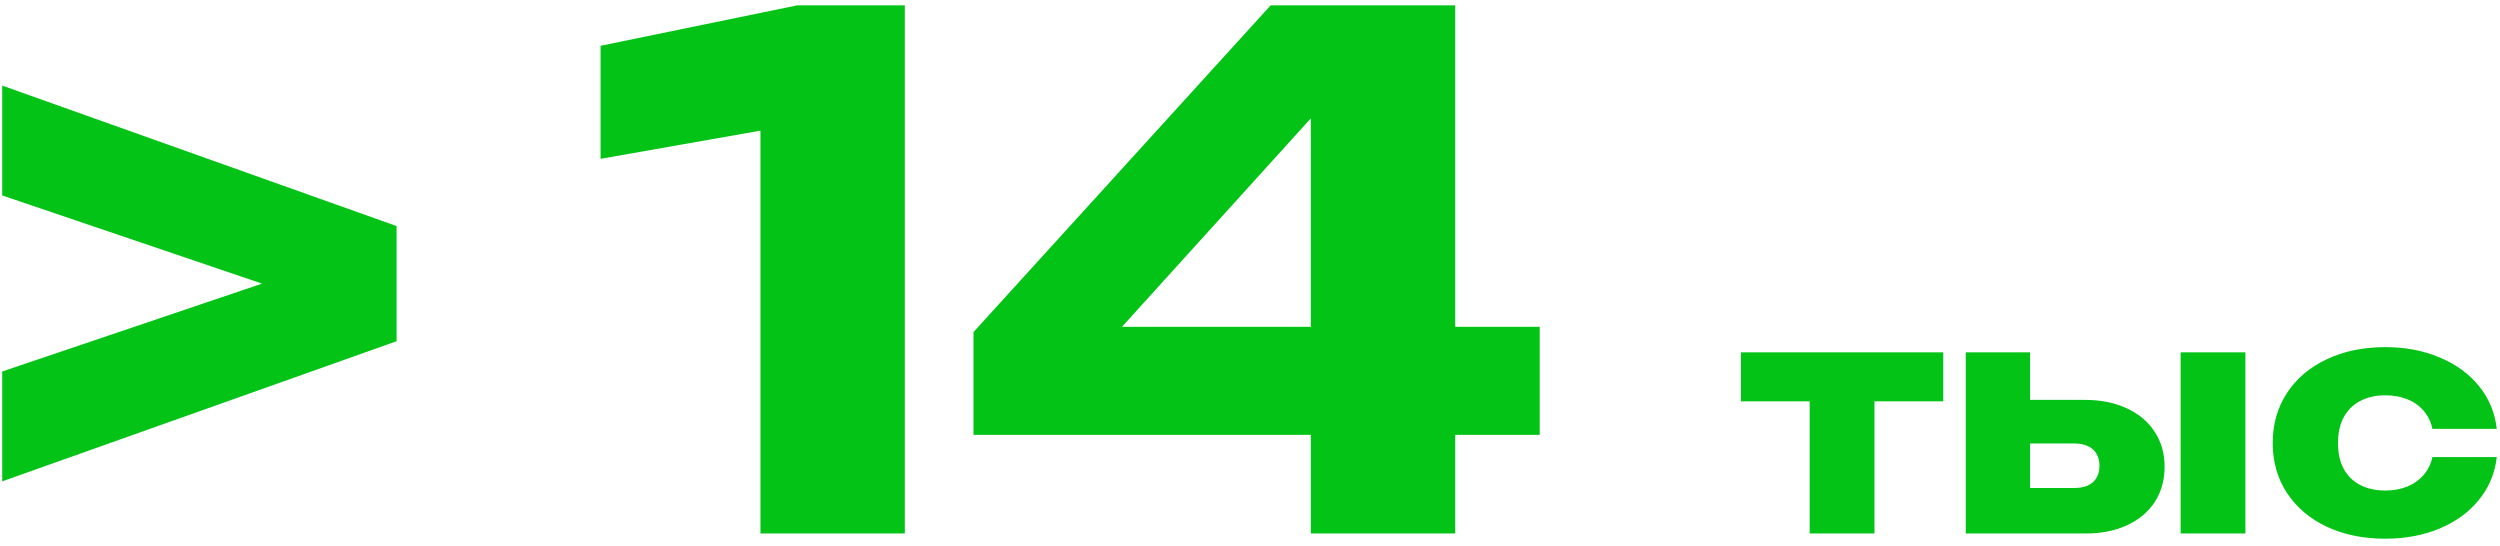 <?xml version="1.0" encoding="UTF-8"?> <svg xmlns="http://www.w3.org/2000/svg" width="284" height="62" viewBox="0 0 284 62" fill="none"><path d="M0.252 22.202V9.722L45.052 25.682V38.762L0.252 54.682V42.202L35.492 30.282V34.162L0.252 22.202ZM102.787 0.602V60.602H86.387V6.402L94.107 13.482L68.227 18.042V5.202L90.587 0.602H102.787ZM165.31 0.602V60.602H148.91V7.882H153.95L122.75 42.322L122.67 37.122H174.91V49.402H110.59V37.722L144.35 0.602H165.31ZM205.58 42.584H212.942V60.602H205.58V42.584ZM197.768 40.028H220.754V45.59H197.768V40.028ZM247.717 40.028H255.079V60.602H247.717V40.028ZM223.309 60.602V40.028H230.617V58.784L228.385 55.436H235.639C236.239 55.436 236.755 55.34 237.187 55.148C237.619 54.944 237.943 54.656 238.159 54.284C238.387 53.9 238.501 53.444 238.501 52.916C238.501 52.376 238.387 51.92 238.159 51.548C237.943 51.164 237.619 50.876 237.187 50.684C236.755 50.48 236.239 50.378 235.639 50.378H228.331V45.428H236.863C238.663 45.428 240.241 45.746 241.597 46.382C242.965 47.006 244.021 47.894 244.765 49.046C245.521 50.186 245.899 51.506 245.899 53.006C245.899 54.53 245.527 55.868 244.783 57.02C244.039 58.16 242.989 59.042 241.633 59.666C240.289 60.29 238.735 60.602 236.971 60.602H223.309ZM283.632 51.926C283.428 53.75 282.756 55.364 281.616 56.768C280.488 58.172 278.994 59.264 277.134 60.044C275.286 60.812 273.234 61.196 270.978 61.196C268.47 61.196 266.244 60.74 264.3 59.828C262.368 58.904 260.862 57.62 259.782 55.976C258.714 54.332 258.18 52.448 258.18 50.324C258.18 48.2 258.714 46.316 259.782 44.672C260.862 43.016 262.368 41.732 264.3 40.82C266.244 39.896 268.47 39.434 270.978 39.434C273.234 39.434 275.286 39.824 277.134 40.604C278.982 41.372 280.476 42.458 281.616 43.862C282.756 45.266 283.428 46.886 283.632 48.722H276.324C276.156 47.918 275.82 47.228 275.316 46.652C274.824 46.076 274.206 45.644 273.462 45.356C272.73 45.056 271.902 44.906 270.978 44.906C269.886 44.906 268.932 45.122 268.116 45.554C267.312 45.974 266.688 46.592 266.244 47.408C265.812 48.212 265.596 49.184 265.596 50.324C265.596 51.476 265.812 52.454 266.244 53.258C266.688 54.062 267.312 54.674 268.116 55.094C268.932 55.514 269.886 55.724 270.978 55.724C271.89 55.724 272.718 55.574 273.462 55.274C274.218 54.962 274.842 54.518 275.334 53.942C275.826 53.366 276.156 52.694 276.324 51.926H283.632Z" fill="#03C316"></path></svg> 